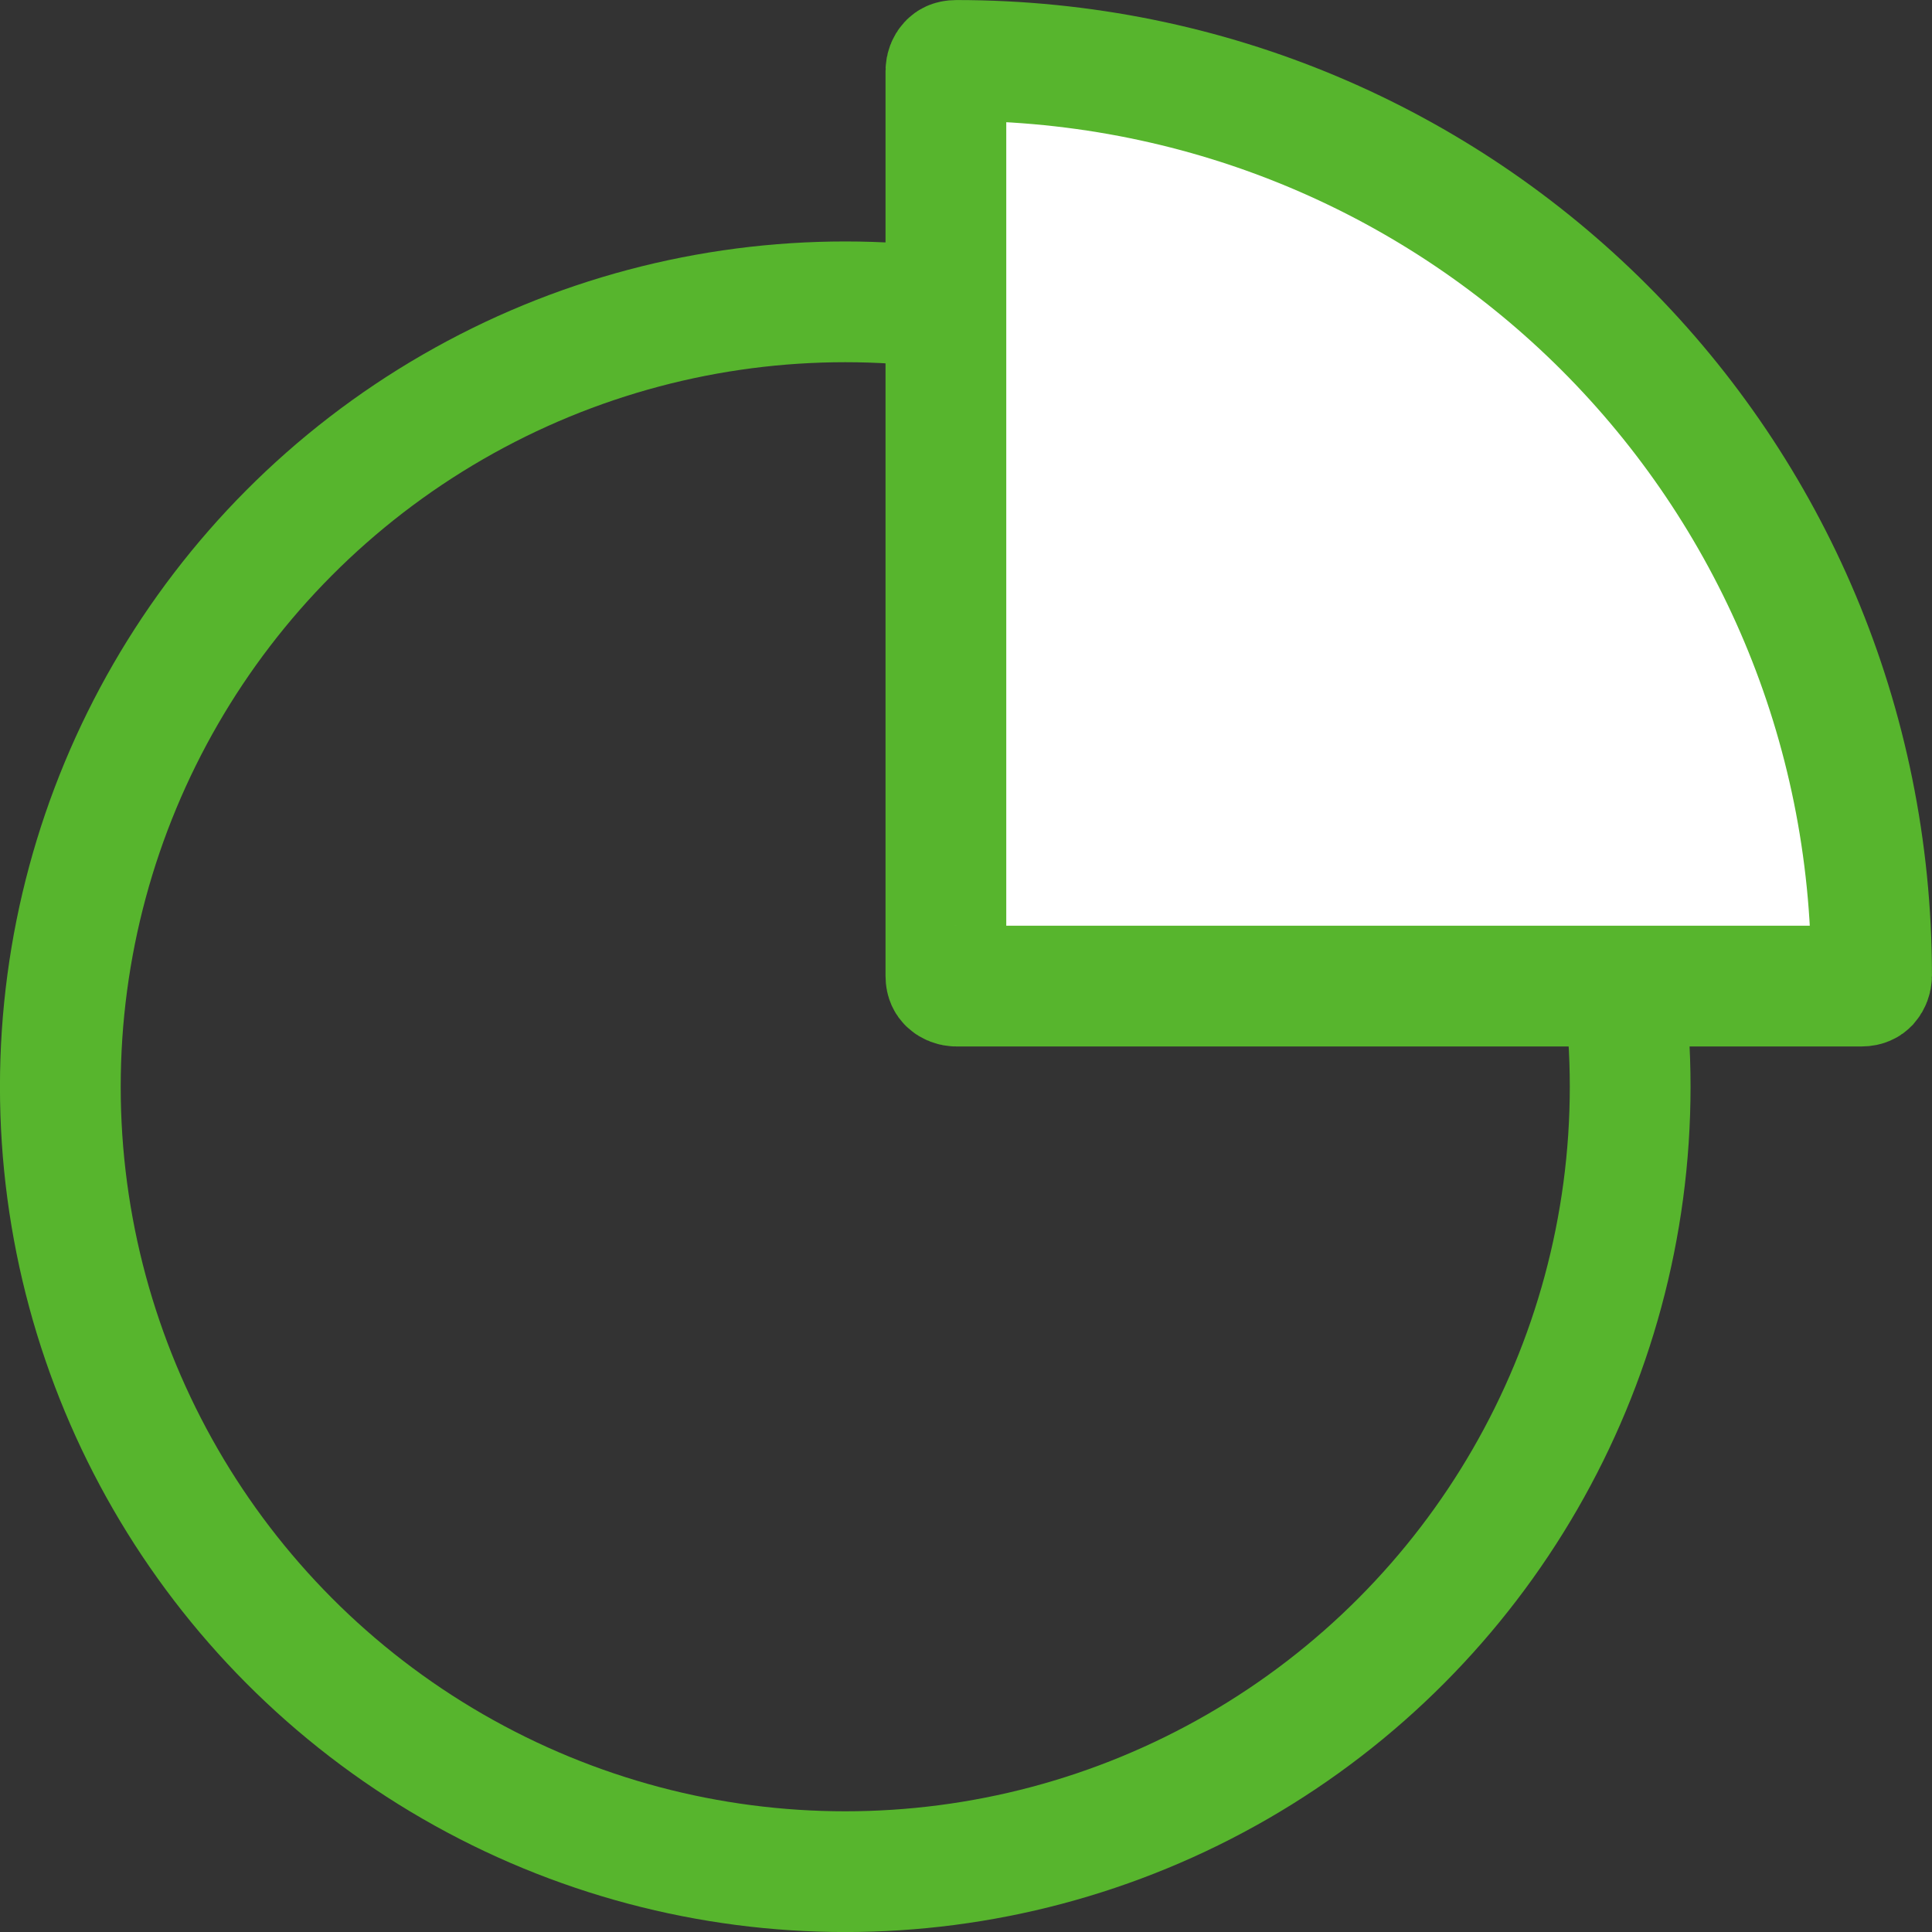 <svg width="22" height="22" viewBox="0 0 22 22" fill="none" xmlns="http://www.w3.org/2000/svg">
<rect x="0" y="0" width="22" height="22" fill="#333333" stroke="none"/>
<circle cx="9.625" cy="12.375" r="8.938" stroke="#57B52D" stroke-width="1.375"/>
<path d="M10.891 11.229C10.856 11.229 10.821 11.215 10.8 11.195C10.791 11.187 10.785 11.178 10.781 11.169C10.777 11.16 10.771 11.142 10.771 11.109V0.808C10.771 0.773 10.785 0.738 10.805 0.717C10.813 0.708 10.822 0.702 10.831 0.698C10.84 0.694 10.858 0.688 10.891 0.688C16.672 0.688 21.312 5.328 21.312 11.109C21.312 11.144 21.298 11.178 21.279 11.2C21.27 11.209 21.262 11.215 21.252 11.219C21.243 11.223 21.225 11.229 21.192 11.229H10.891Z" fill="white" stroke="#57B52D" stroke-width="1.375"/>
</svg>
